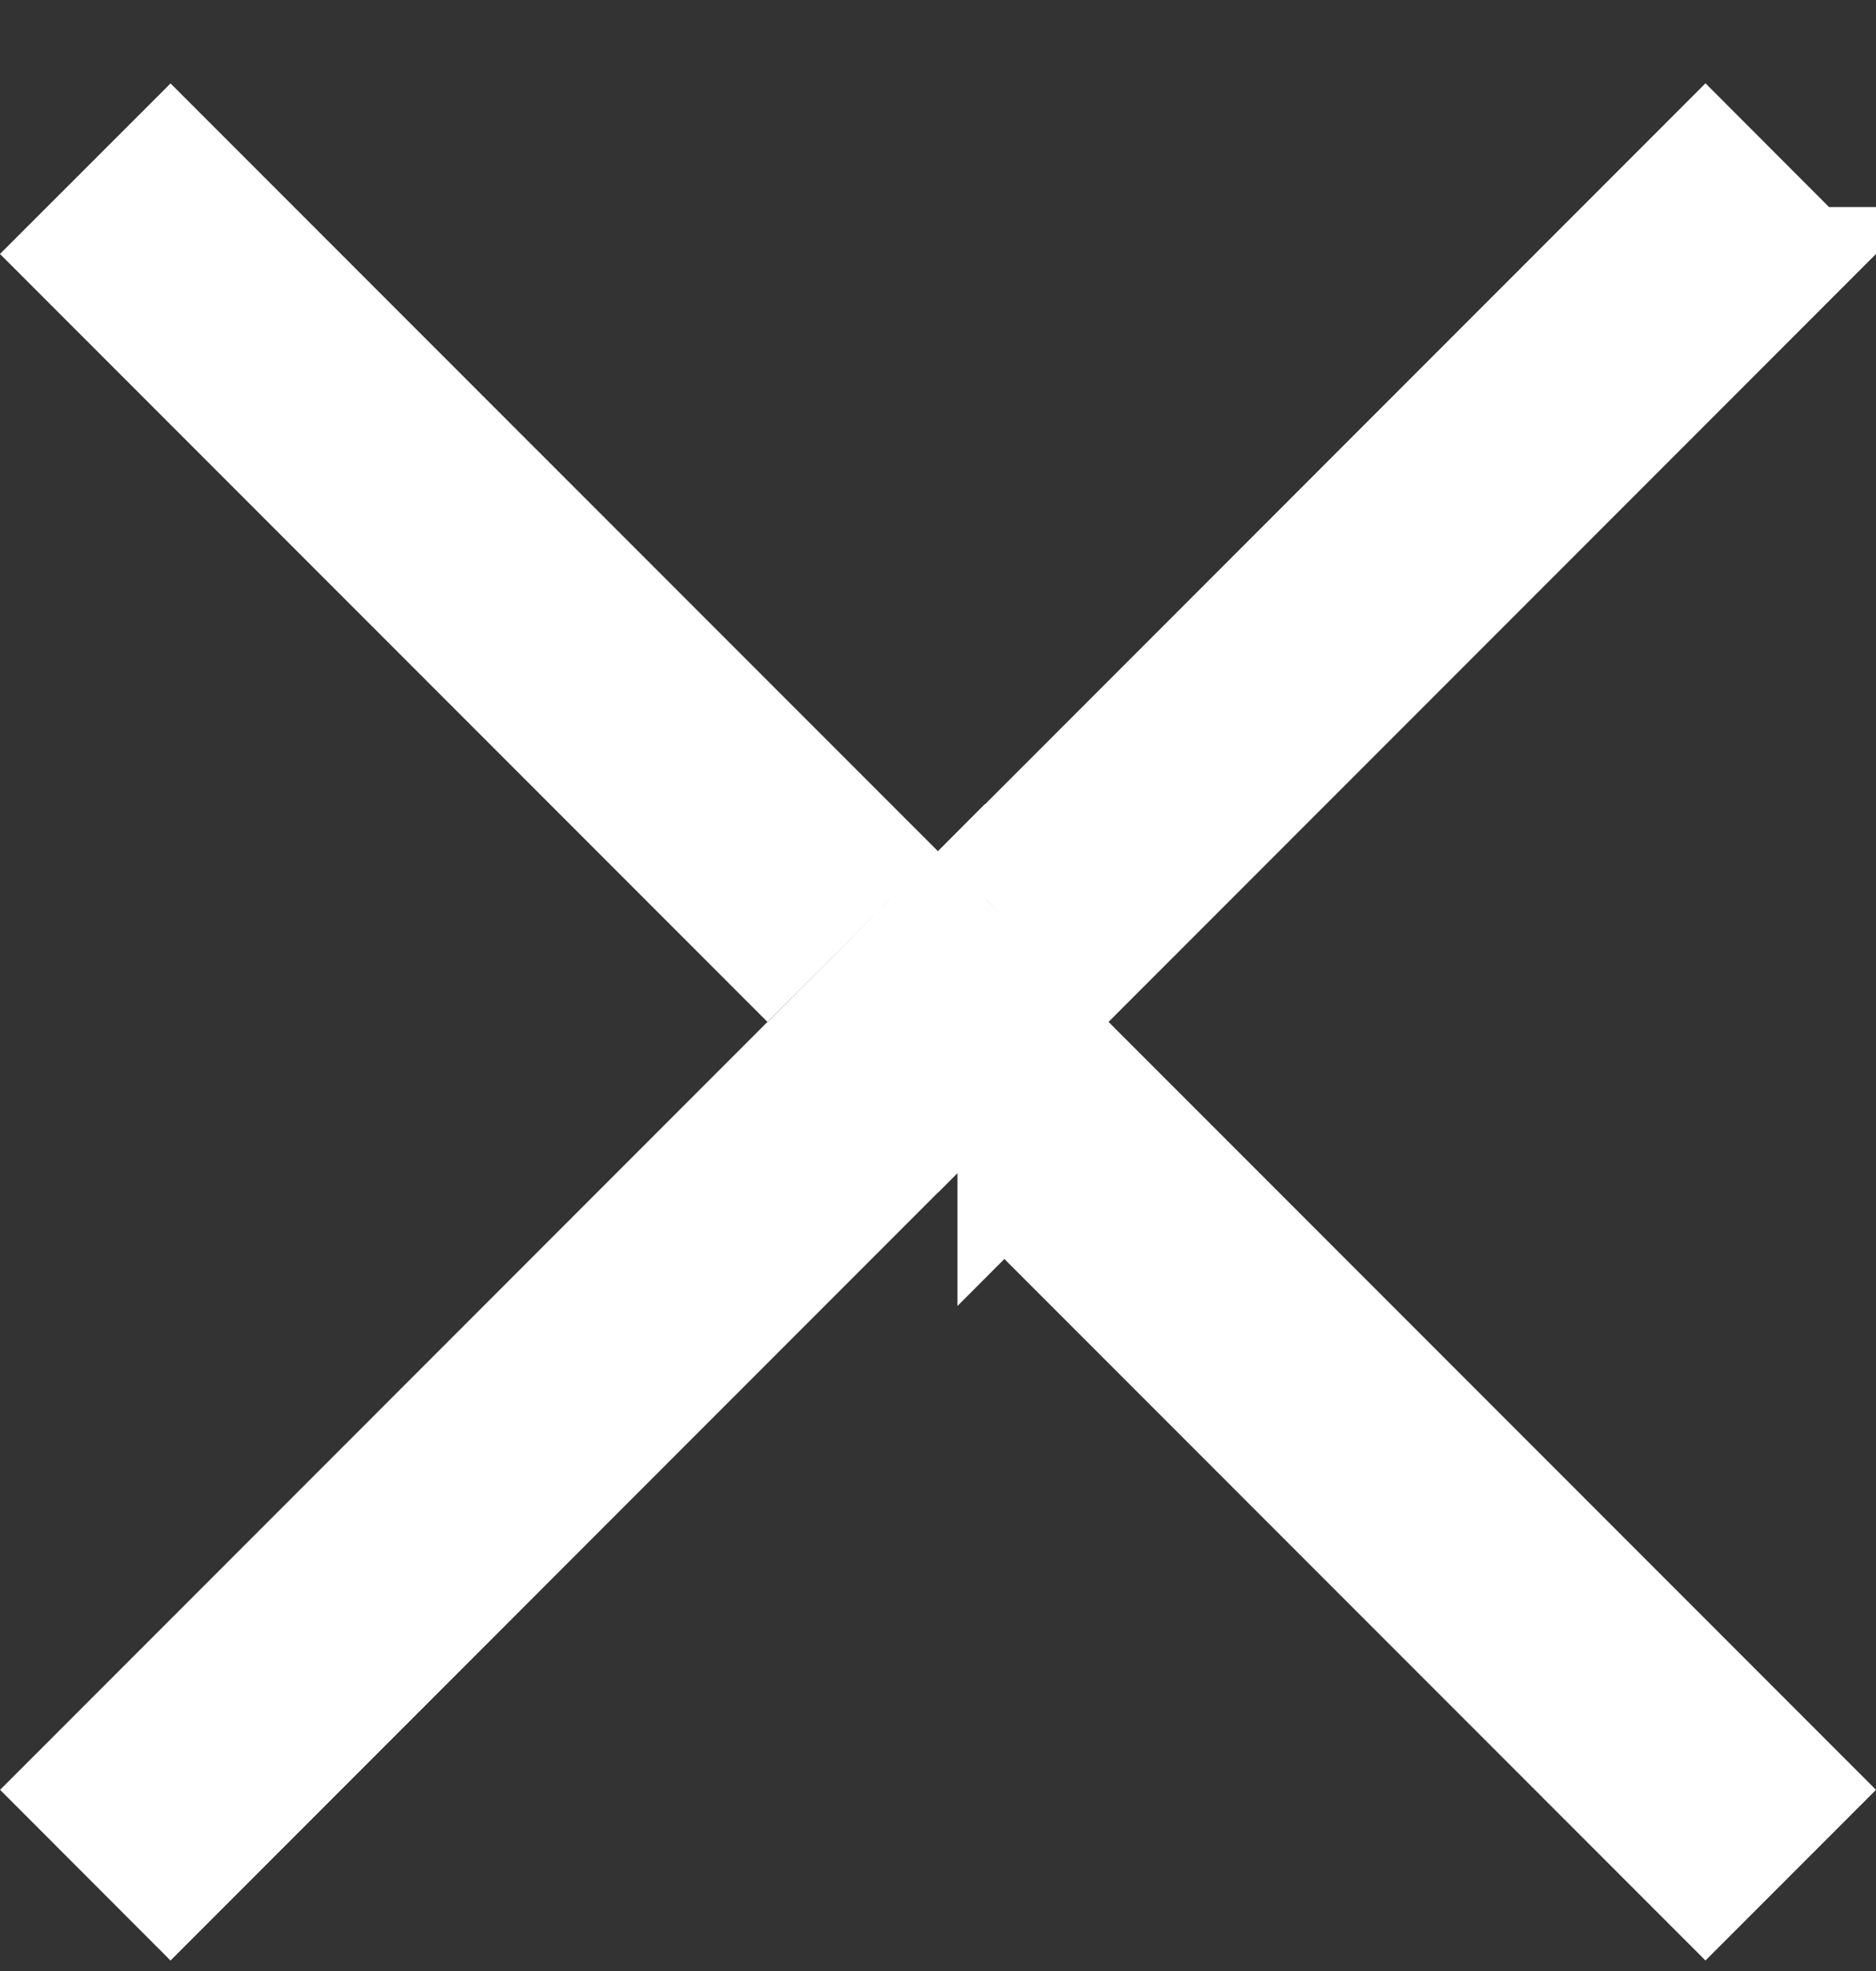 <svg width="20" height="21" fill="none" xmlns="http://www.w3.org/2000/svg"><rect width="100%" height="100%" fill="#333333" stroke="none"/><path d="m19.293 2.706-7.475 7.475-1.11-1.111 7.474-7.475 1.11 1.111ZM10 9.777l1.111 1.111L10 12l-1.111-1.11L10 9.776Zm.707 2.93 1.111-1.112 7.475 7.475-1.111 1.111-7.475-7.475Zm-2.525-1.112 1.11 1.111-7.474 7.475-1.11-1.111 7.474-7.475Zm1.11-2.525-1.11 1.111L.707 2.706l1.111-1.11L9.293 9.07Z" fill="#fff" stroke="#fff"/></svg>